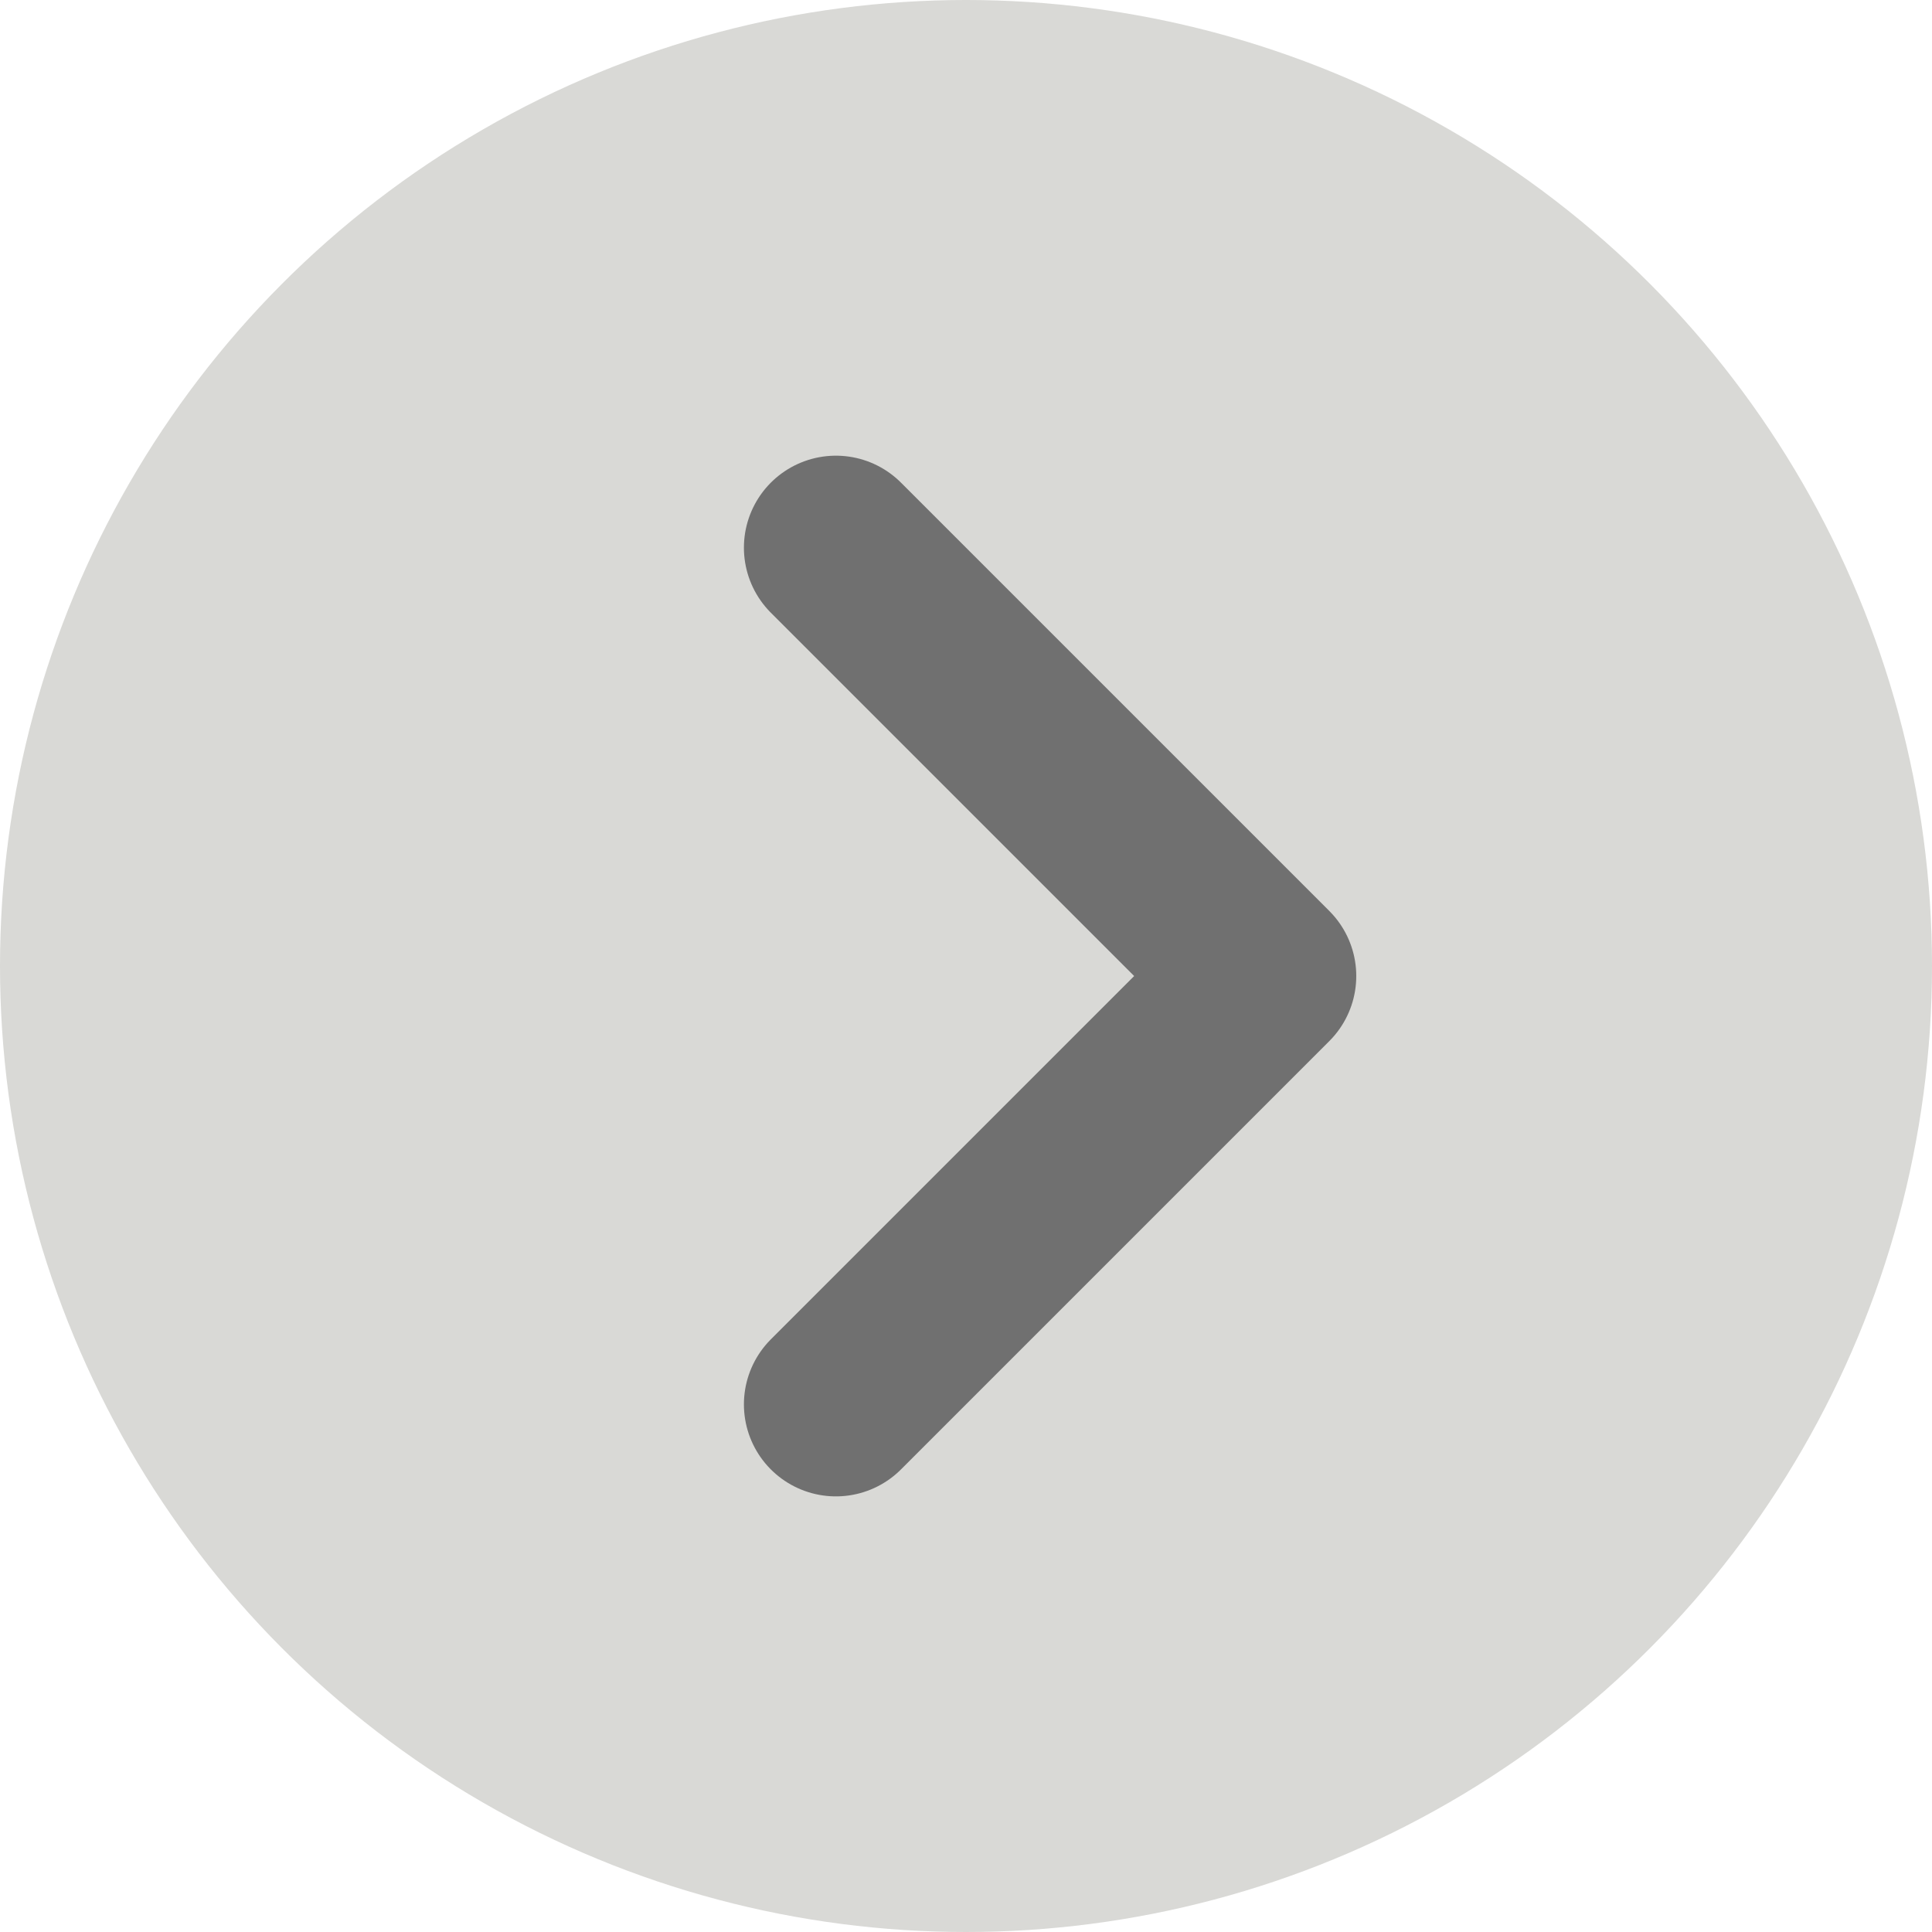 <svg xmlns="http://www.w3.org/2000/svg" width="21" height="21" viewBox="0 0 21 21">
  <g id="Group_15" data-name="Group 15" transform="translate(-1301 -258)">
    <circle id="Ellipse_3" data-name="Ellipse 3" cx="10.5" cy="10.5" r="10.5" transform="translate(1301 258)" fill="#d9d9d6"/>
    <path id="Path_270" data-name="Path 270" d="M661.419,1444.59l4.656,4.656-4.656,4.656" transform="translate(648.667 -1180.637)" fill="none" stroke="#707070" stroke-linecap="round" stroke-linejoin="round" stroke-width="2"/>
  </g>
</svg>
